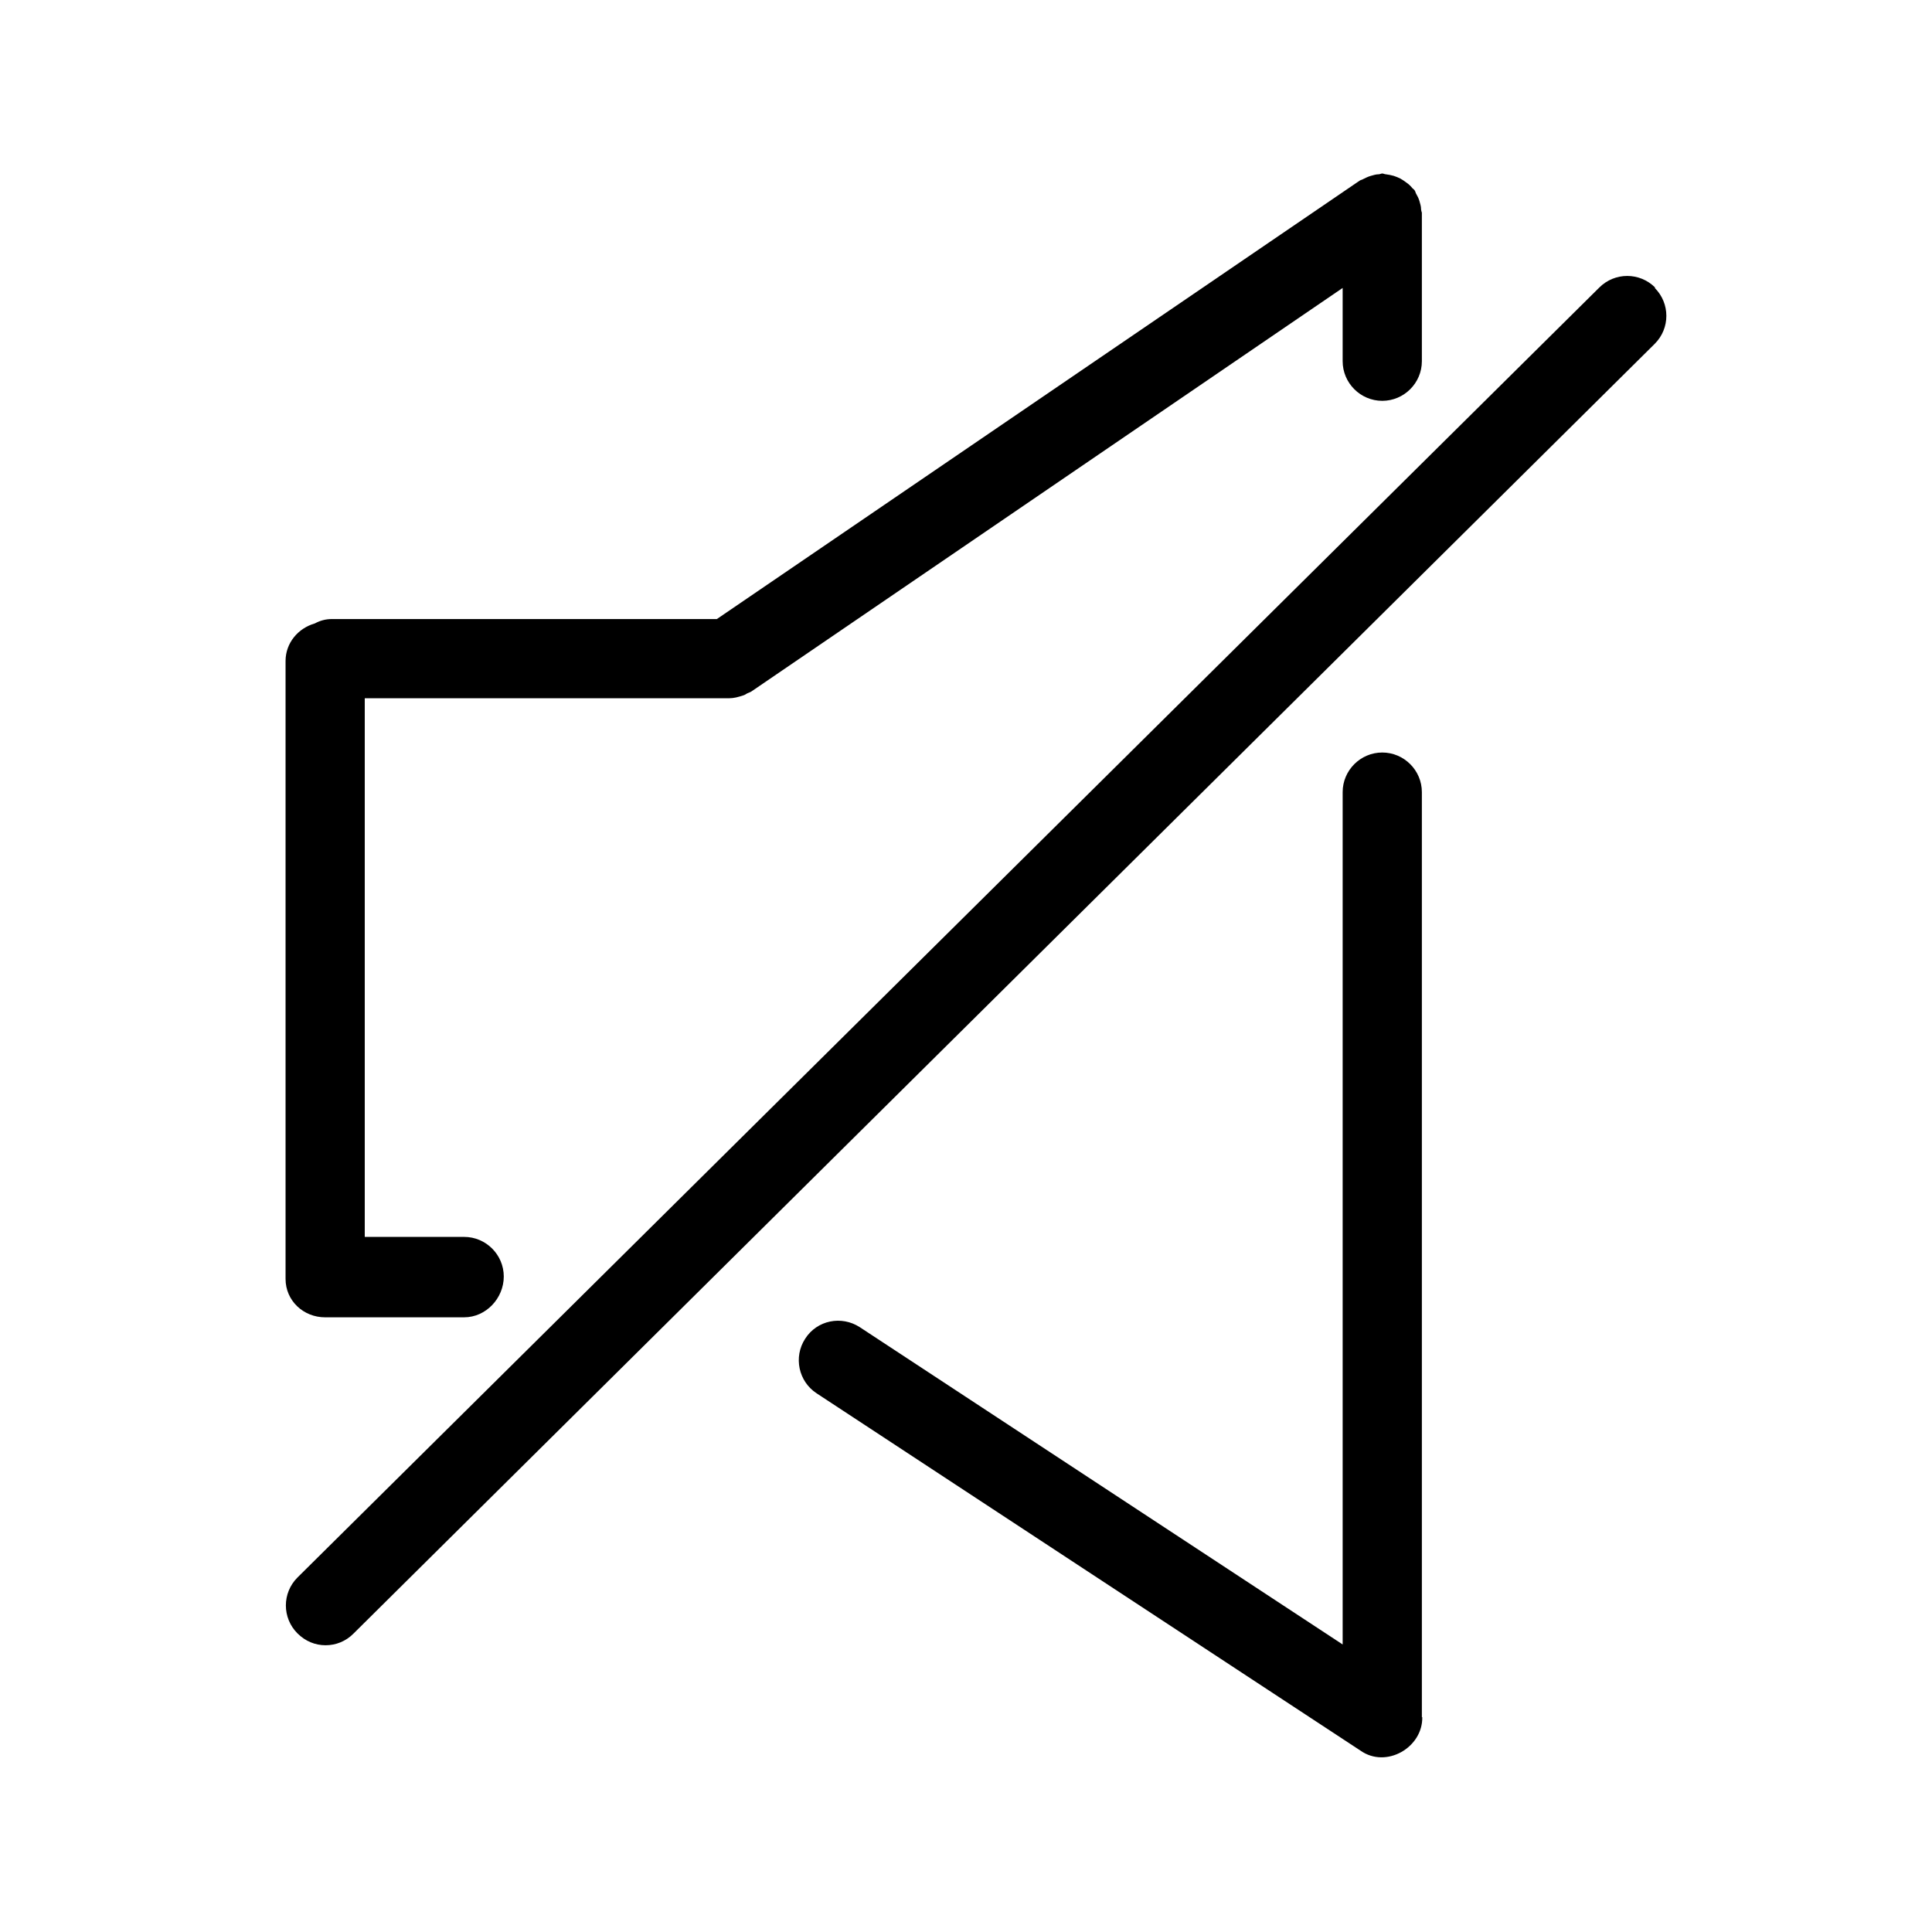 <?xml version="1.0" encoding="UTF-8"?>
<!-- Uploaded to: ICON Repo, www.svgrepo.com, Generator: ICON Repo Mixer Tools -->
<svg fill="#000000" width="800px" height="800px" version="1.1" viewBox="144 144 512 512" xmlns="http://www.w3.org/2000/svg">
 <g>
  <path d="m230.17 493.1h36.84c5.773 0 10.496-5.039 10.496-10.812 0-5.773-4.723-10.496-10.496-10.496h-26.344v-142.75h96.562c1.258 0 2.414-0.316 3.672-0.734 0.418-0.105 0.734-0.316 1.051-0.523 0.418-0.211 0.84-0.316 1.156-0.523l156.71-106.95v19.418c0 5.773 4.723 10.496 10.496 10.496s10.496-4.723 10.496-10.496v-39.359s-0.211-0.629-0.211-0.945c0-0.734-0.211-1.363-0.418-2.098-0.211-0.734-0.523-1.363-0.84-1.891-0.211-0.316-0.211-0.629-0.418-0.945-0.211-0.316-0.418-0.418-0.629-0.629-0.418-0.523-0.945-1.051-1.574-1.469-0.523-0.418-1.051-0.734-1.574-1.051-0.629-0.316-1.156-0.523-1.785-0.734-0.734-0.211-1.363-0.316-2.098-0.418-0.316 0-0.629-0.211-0.945-0.211s-0.629 0.211-0.945 0.211c-0.734 0-1.363 0.211-2.098 0.418-0.734 0.211-1.363 0.523-1.996 0.84-0.316 0.211-0.629 0.211-0.945 0.418l-170.36 116.19h-102.02c-1.68 0-3.148 0.418-4.512 1.156-4.41 1.258-7.766 5.144-7.766 9.973v163.74c0 5.773 4.723 10.18 10.496 10.18z"/>
  <path d="m520.81 599.11v-245.19c0-5.773-4.723-10.496-10.496-10.496s-10.496 4.723-10.496 10.496v225.88l-127.95-84.074c-4.828-3.148-11.336-1.891-14.484 3.043-3.148 4.828-1.785 11.336 3.043 14.484l144.11 94.676c6.824 4.828 16.582-0.84 16.375-8.922z"/>
  <path d="m582.63 220.2c-4.094-4.094-10.707-4.094-14.801 0l-345 341.86c-4.094 4.094-4.094 10.707 0 14.801 2.098 2.098 4.723 3.148 7.453 3.148 2.731 0 5.352-1.051 7.348-3.043l344.9-341.86c4.094-4.094 4.094-10.707 0-14.801z"/>
 </g>
</svg>